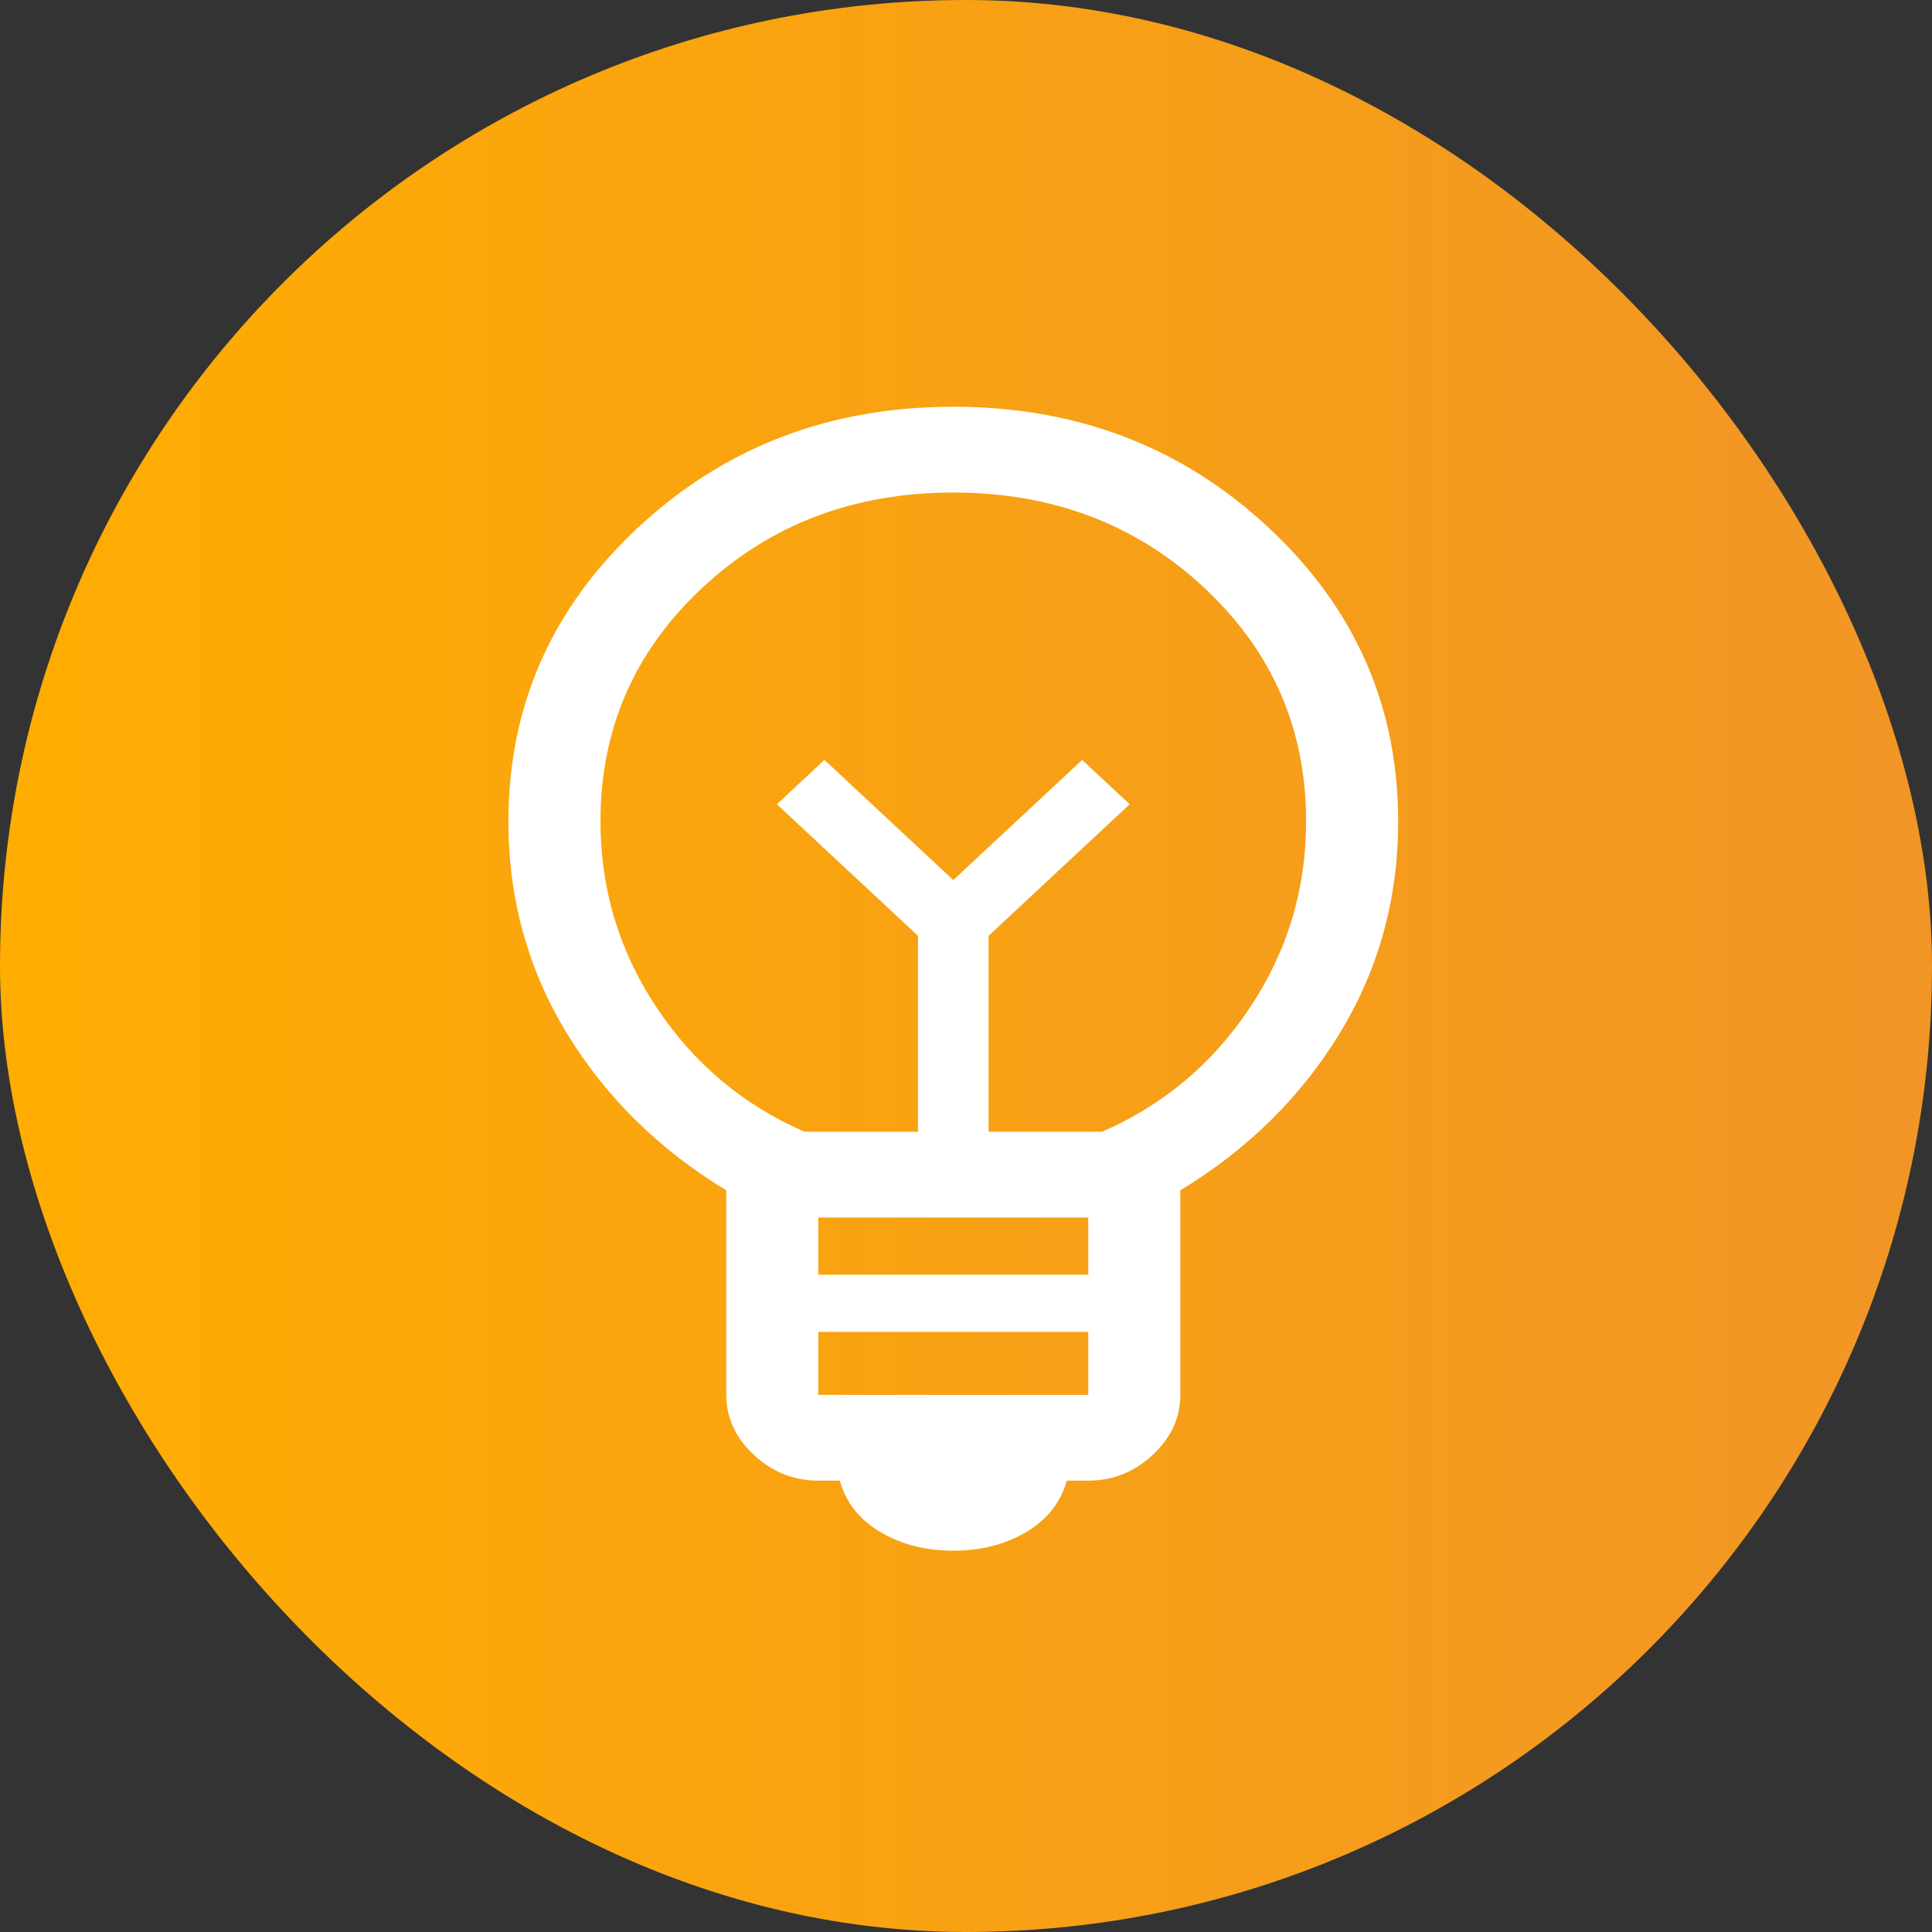 <?xml version="1.0"?>
<svg xmlns="http://www.w3.org/2000/svg" width="76" height="76" viewBox="0 0 76 76" fill="none">
<rect x="0" y="0" width="76" height="76" fill="#333333" stroke="none"/>
<rect width="76" height="76" rx="38" fill="url(#paint0_linear_2996_2604)"/>
<path d="M37.5 61C36.414 61 35.458 60.756 34.634 60.269C33.809 59.781 33.276 59.106 33.035 58.244H32.19C31.224 58.244 30.379 57.906 29.655 57.231C28.931 56.556 28.569 55.769 28.569 54.869V46.825C25.914 45.212 23.822 43.15 22.293 40.638C20.764 38.125 20 35.35 20 32.312C20 27.775 21.7 23.922 25.099 20.753C28.499 17.584 32.632 16 37.5 16C42.368 16 46.501 17.584 49.901 20.753C53.3 23.922 55 27.775 55 32.312C55 35.35 54.236 38.125 52.707 40.638C51.178 43.15 49.086 45.212 46.431 46.825V54.869C46.431 55.769 46.069 56.556 45.345 57.231C44.621 57.906 43.776 58.244 42.81 58.244H41.965C41.724 59.106 41.191 59.781 40.366 60.269C39.542 60.756 38.586 61 37.5 61ZM32.19 54.869H42.81V52.394H32.19V54.869ZM32.19 50.144H42.81V47.894H32.19V50.144ZM31.647 44.519H36.112V36.812L30.56 31.637L32.431 29.894L37.5 34.619L42.569 29.894L44.44 31.637L38.888 36.812V44.519H43.353C45.767 43.469 47.708 41.837 49.177 39.625C50.645 37.413 51.379 34.975 51.379 32.312C51.379 28.675 50.042 25.609 47.366 23.116C44.691 20.622 41.402 19.375 37.5 19.375C33.598 19.375 30.309 20.622 27.634 23.116C24.958 25.609 23.621 28.675 23.621 32.312C23.621 34.975 24.355 37.413 25.823 39.625C27.292 41.837 29.233 43.469 31.647 44.519Z" fill="white"/>
<defs>
<linearGradient id="paint0_linear_2996_2604" x1="5.16765e-07" y1="39.027" x2="76" y2="39.027" gradientUnits="userSpaceOnUse">
<stop stop-color="#FFAD01"/>
<stop offset="1" stop-color="#F19526"/>
</linearGradient>
</defs>
</svg>
